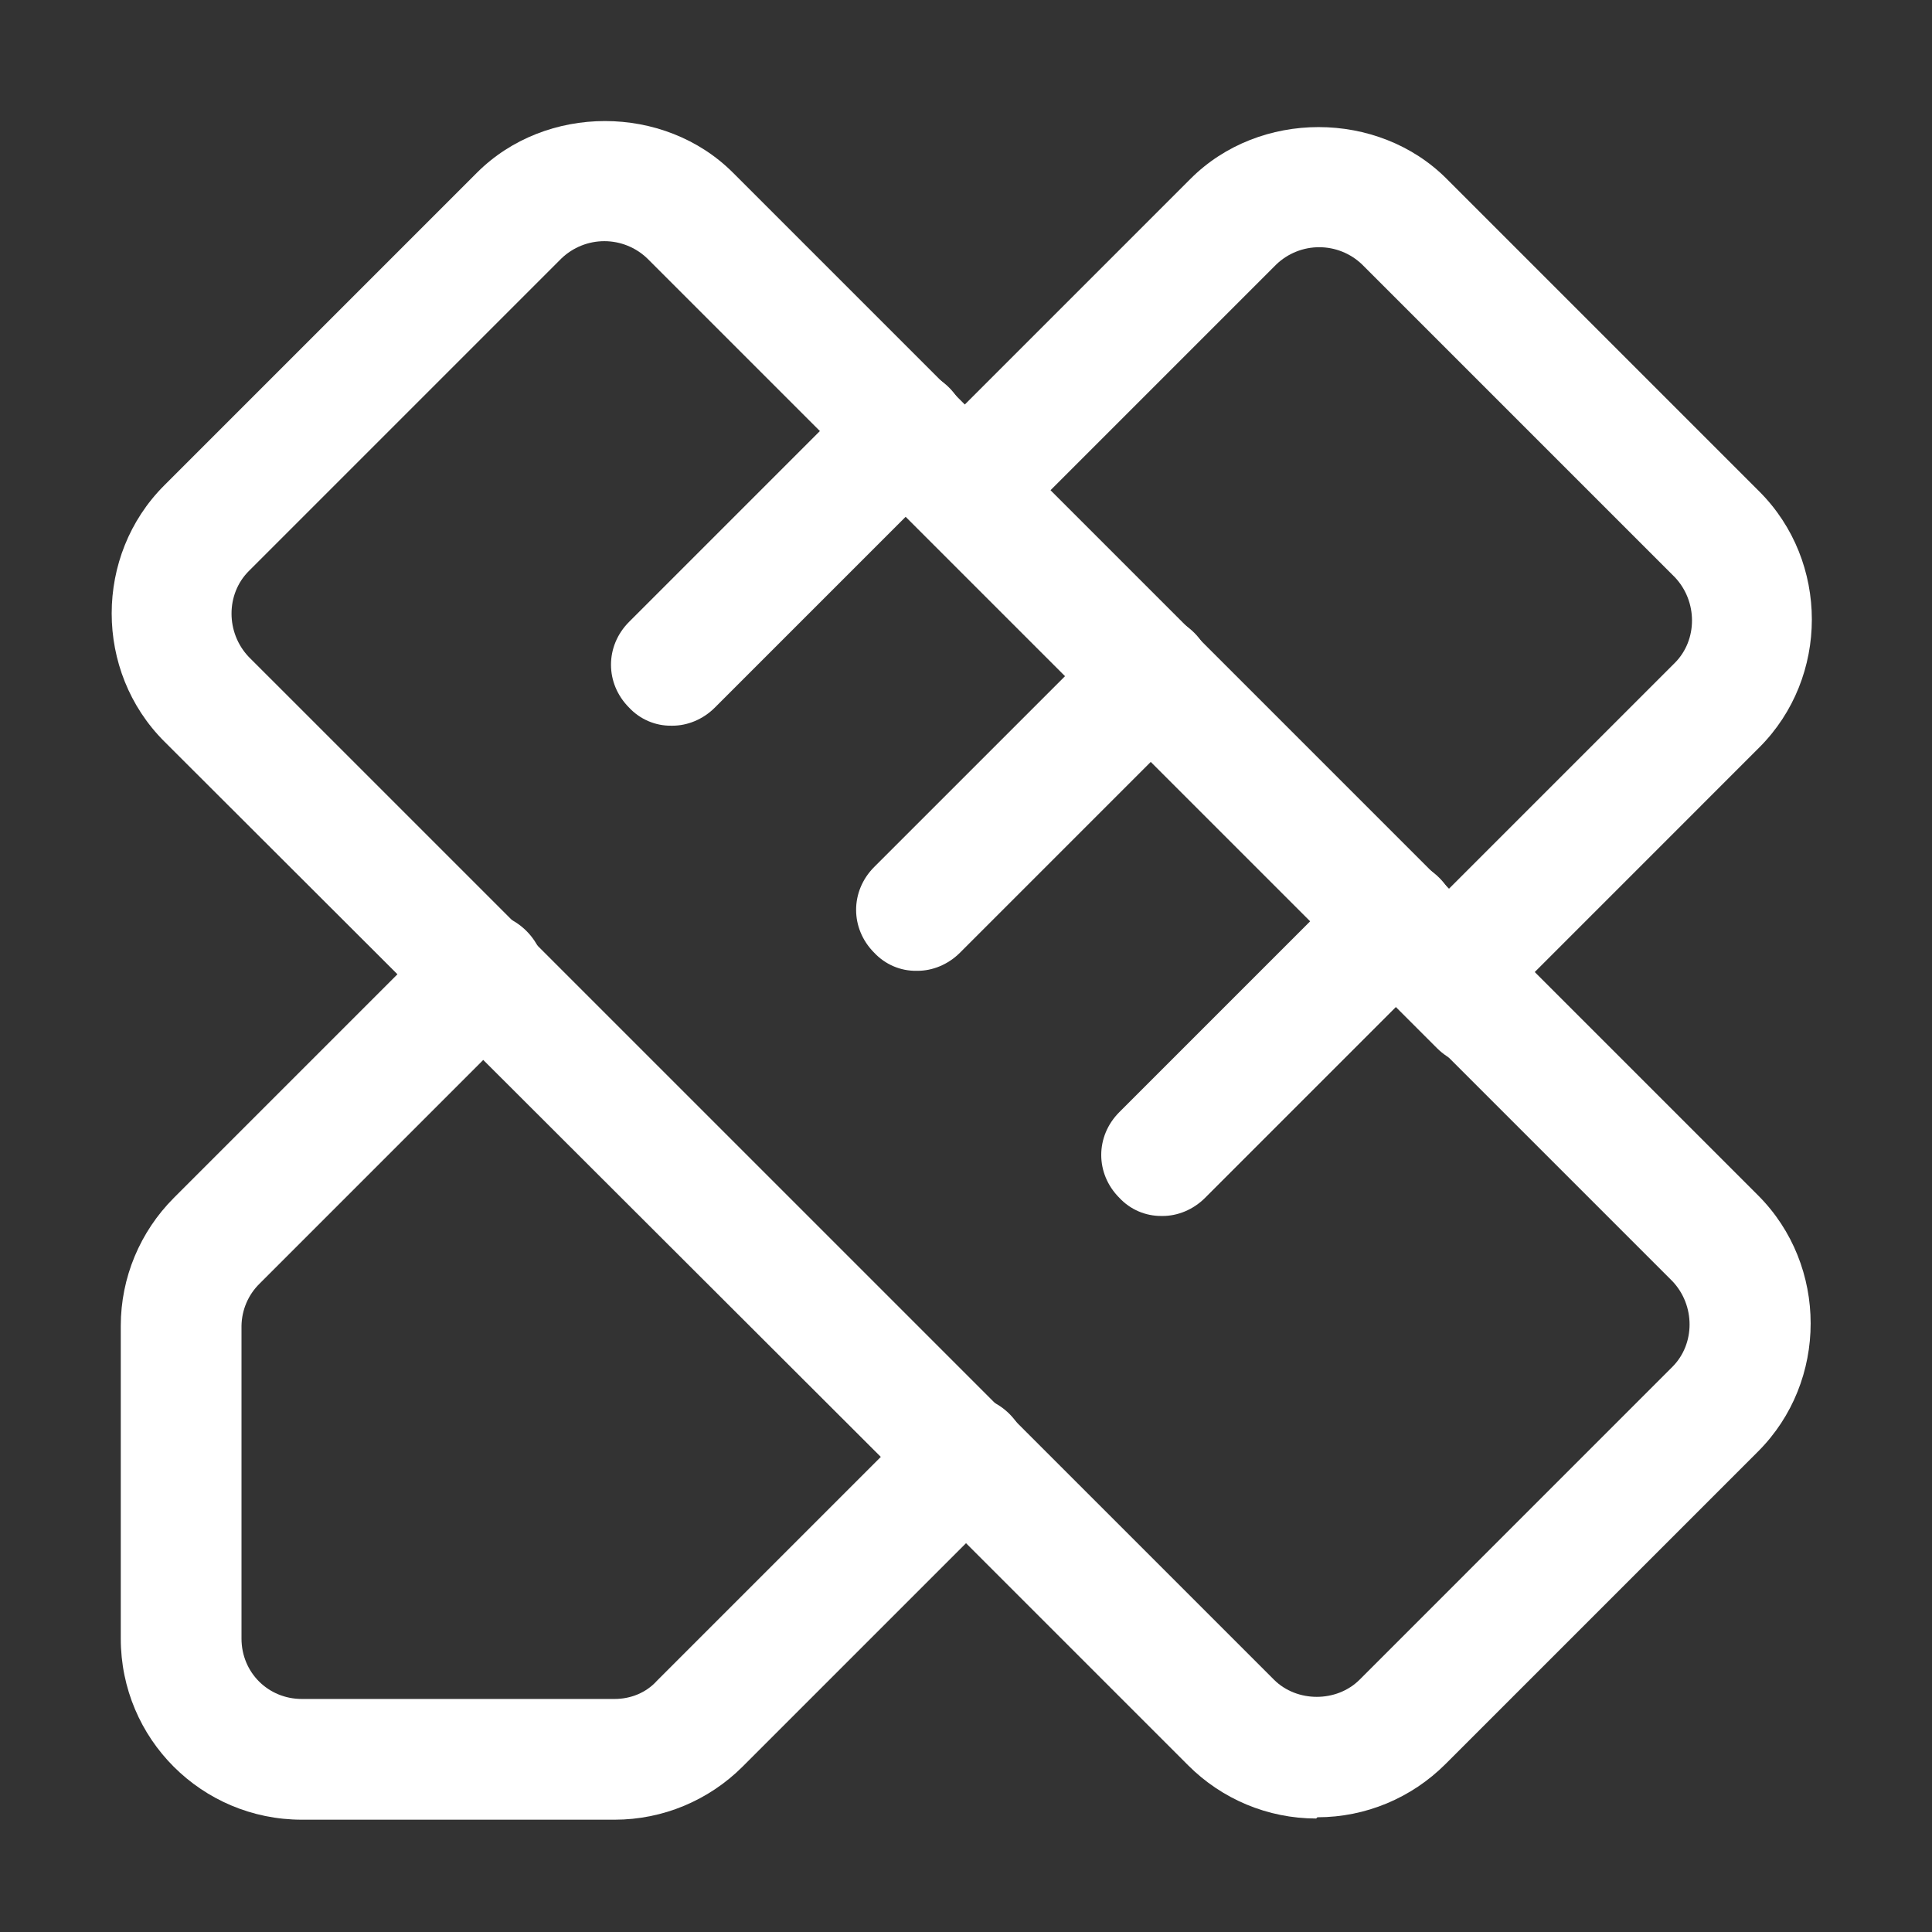 <svg width="47" height="47" viewBox="0 0 47 47" fill="none" xmlns="http://www.w3.org/2000/svg">
<rect x="0" y="0" width="47" height="47" fill="#333333" stroke="none"/>
<path d="M14.952 44.268H7.344C4.906 44.268 2.938 42.3 2.938 39.862V32.254C2.938 31.079 3.408 29.963 4.23 29.14L10.722 22.648C11.309 22.061 12.22 22.061 12.807 22.648C13.395 23.236 13.395 24.146 12.807 24.734L6.316 31.226C6.039 31.497 5.881 31.866 5.875 32.254V39.862C5.875 40.684 6.521 41.331 7.344 41.331H14.952C15.334 41.331 15.716 41.184 15.98 40.89L22.472 34.398C23.059 33.811 23.97 33.811 24.558 34.398C25.145 34.986 25.145 35.896 24.558 36.484L18.066 42.976C17.243 43.798 16.127 44.268 14.952 44.268ZM35.602 24.822C35.41 24.824 35.219 24.786 35.042 24.71C34.865 24.634 34.706 24.522 34.574 24.381C33.987 23.794 33.987 22.883 34.574 22.296L40.743 16.127C41.301 15.569 41.301 14.629 40.743 14.041L33.135 6.433C32.854 6.164 32.481 6.014 32.092 6.014C31.703 6.014 31.33 6.164 31.049 6.433L24.704 12.778C24.117 13.366 23.206 13.366 22.619 12.778C22.031 12.191 22.031 11.28 22.619 10.693L28.964 4.348C30.638 2.673 33.517 2.673 35.191 4.348L42.799 11.956C44.503 13.659 44.503 16.48 42.799 18.183L36.631 24.352C36.337 24.646 35.955 24.793 35.602 24.793V24.822Z" fill="white"/>
<path d="M32.019 44.239C30.844 44.239 29.727 43.769 28.905 42.946L22.472 36.513C21.884 35.926 21.884 35.015 22.472 34.428C23.059 33.84 23.97 33.84 24.558 34.428L30.991 40.861C31.549 41.419 32.518 41.419 33.076 40.861L40.684 33.252C41.242 32.694 41.242 31.754 40.684 31.167L34.251 24.734C33.664 24.146 33.664 23.236 34.251 22.648C34.839 22.061 35.749 22.061 36.337 22.648L42.77 29.081C44.474 30.785 44.474 33.605 42.77 35.309L35.162 42.917C34.339 43.739 33.223 44.209 32.048 44.209L32.019 44.239Z" fill="white"/>
<path d="M24.235 37.659C24.042 37.661 23.851 37.623 23.674 37.547C23.497 37.471 23.337 37.359 23.206 37.218L3.995 18.036C2.291 16.332 2.291 13.512 3.995 11.809L11.603 4.201C13.278 2.526 16.156 2.526 17.831 4.201L37.042 23.412C37.63 23.999 37.63 24.91 37.042 25.497C36.455 26.085 35.544 26.085 34.956 25.497L15.745 6.286C15.464 6.017 15.091 5.867 14.702 5.867C14.314 5.867 13.94 6.017 13.659 6.286L6.051 13.894C5.493 14.453 5.493 15.393 6.051 15.98L25.263 35.191C25.85 35.779 25.85 36.689 25.263 37.277C24.969 37.571 24.587 37.718 24.235 37.718V37.659Z" fill="white"/>
<path d="M16.332 17.654C16.14 17.657 15.949 17.619 15.772 17.543C15.595 17.467 15.435 17.355 15.304 17.214C14.717 16.626 14.717 15.716 15.304 15.128L21.003 9.429C21.591 8.842 22.501 8.842 23.089 9.429C23.676 10.017 23.676 10.928 23.089 11.515L17.39 17.214C17.096 17.508 16.714 17.654 16.362 17.654H16.332ZM22.296 23.617C22.103 23.62 21.912 23.582 21.735 23.506C21.558 23.43 21.399 23.318 21.267 23.177C20.68 22.589 20.68 21.679 21.267 21.091L26.966 15.393C27.554 14.805 28.464 14.805 29.052 15.393C29.639 15.98 29.639 16.891 29.052 17.478L23.353 23.177C23.059 23.471 22.677 23.617 22.325 23.617H22.296ZM28.259 29.581C28.066 29.583 27.875 29.545 27.698 29.469C27.521 29.393 27.362 29.281 27.231 29.14C26.643 28.552 26.643 27.642 27.231 27.054L32.929 21.356C33.517 20.768 34.428 20.768 35.015 21.356C35.602 21.943 35.602 22.854 35.015 23.441L29.316 29.14C29.023 29.434 28.641 29.581 28.288 29.581H28.259Z" fill="white"/>
</svg>
